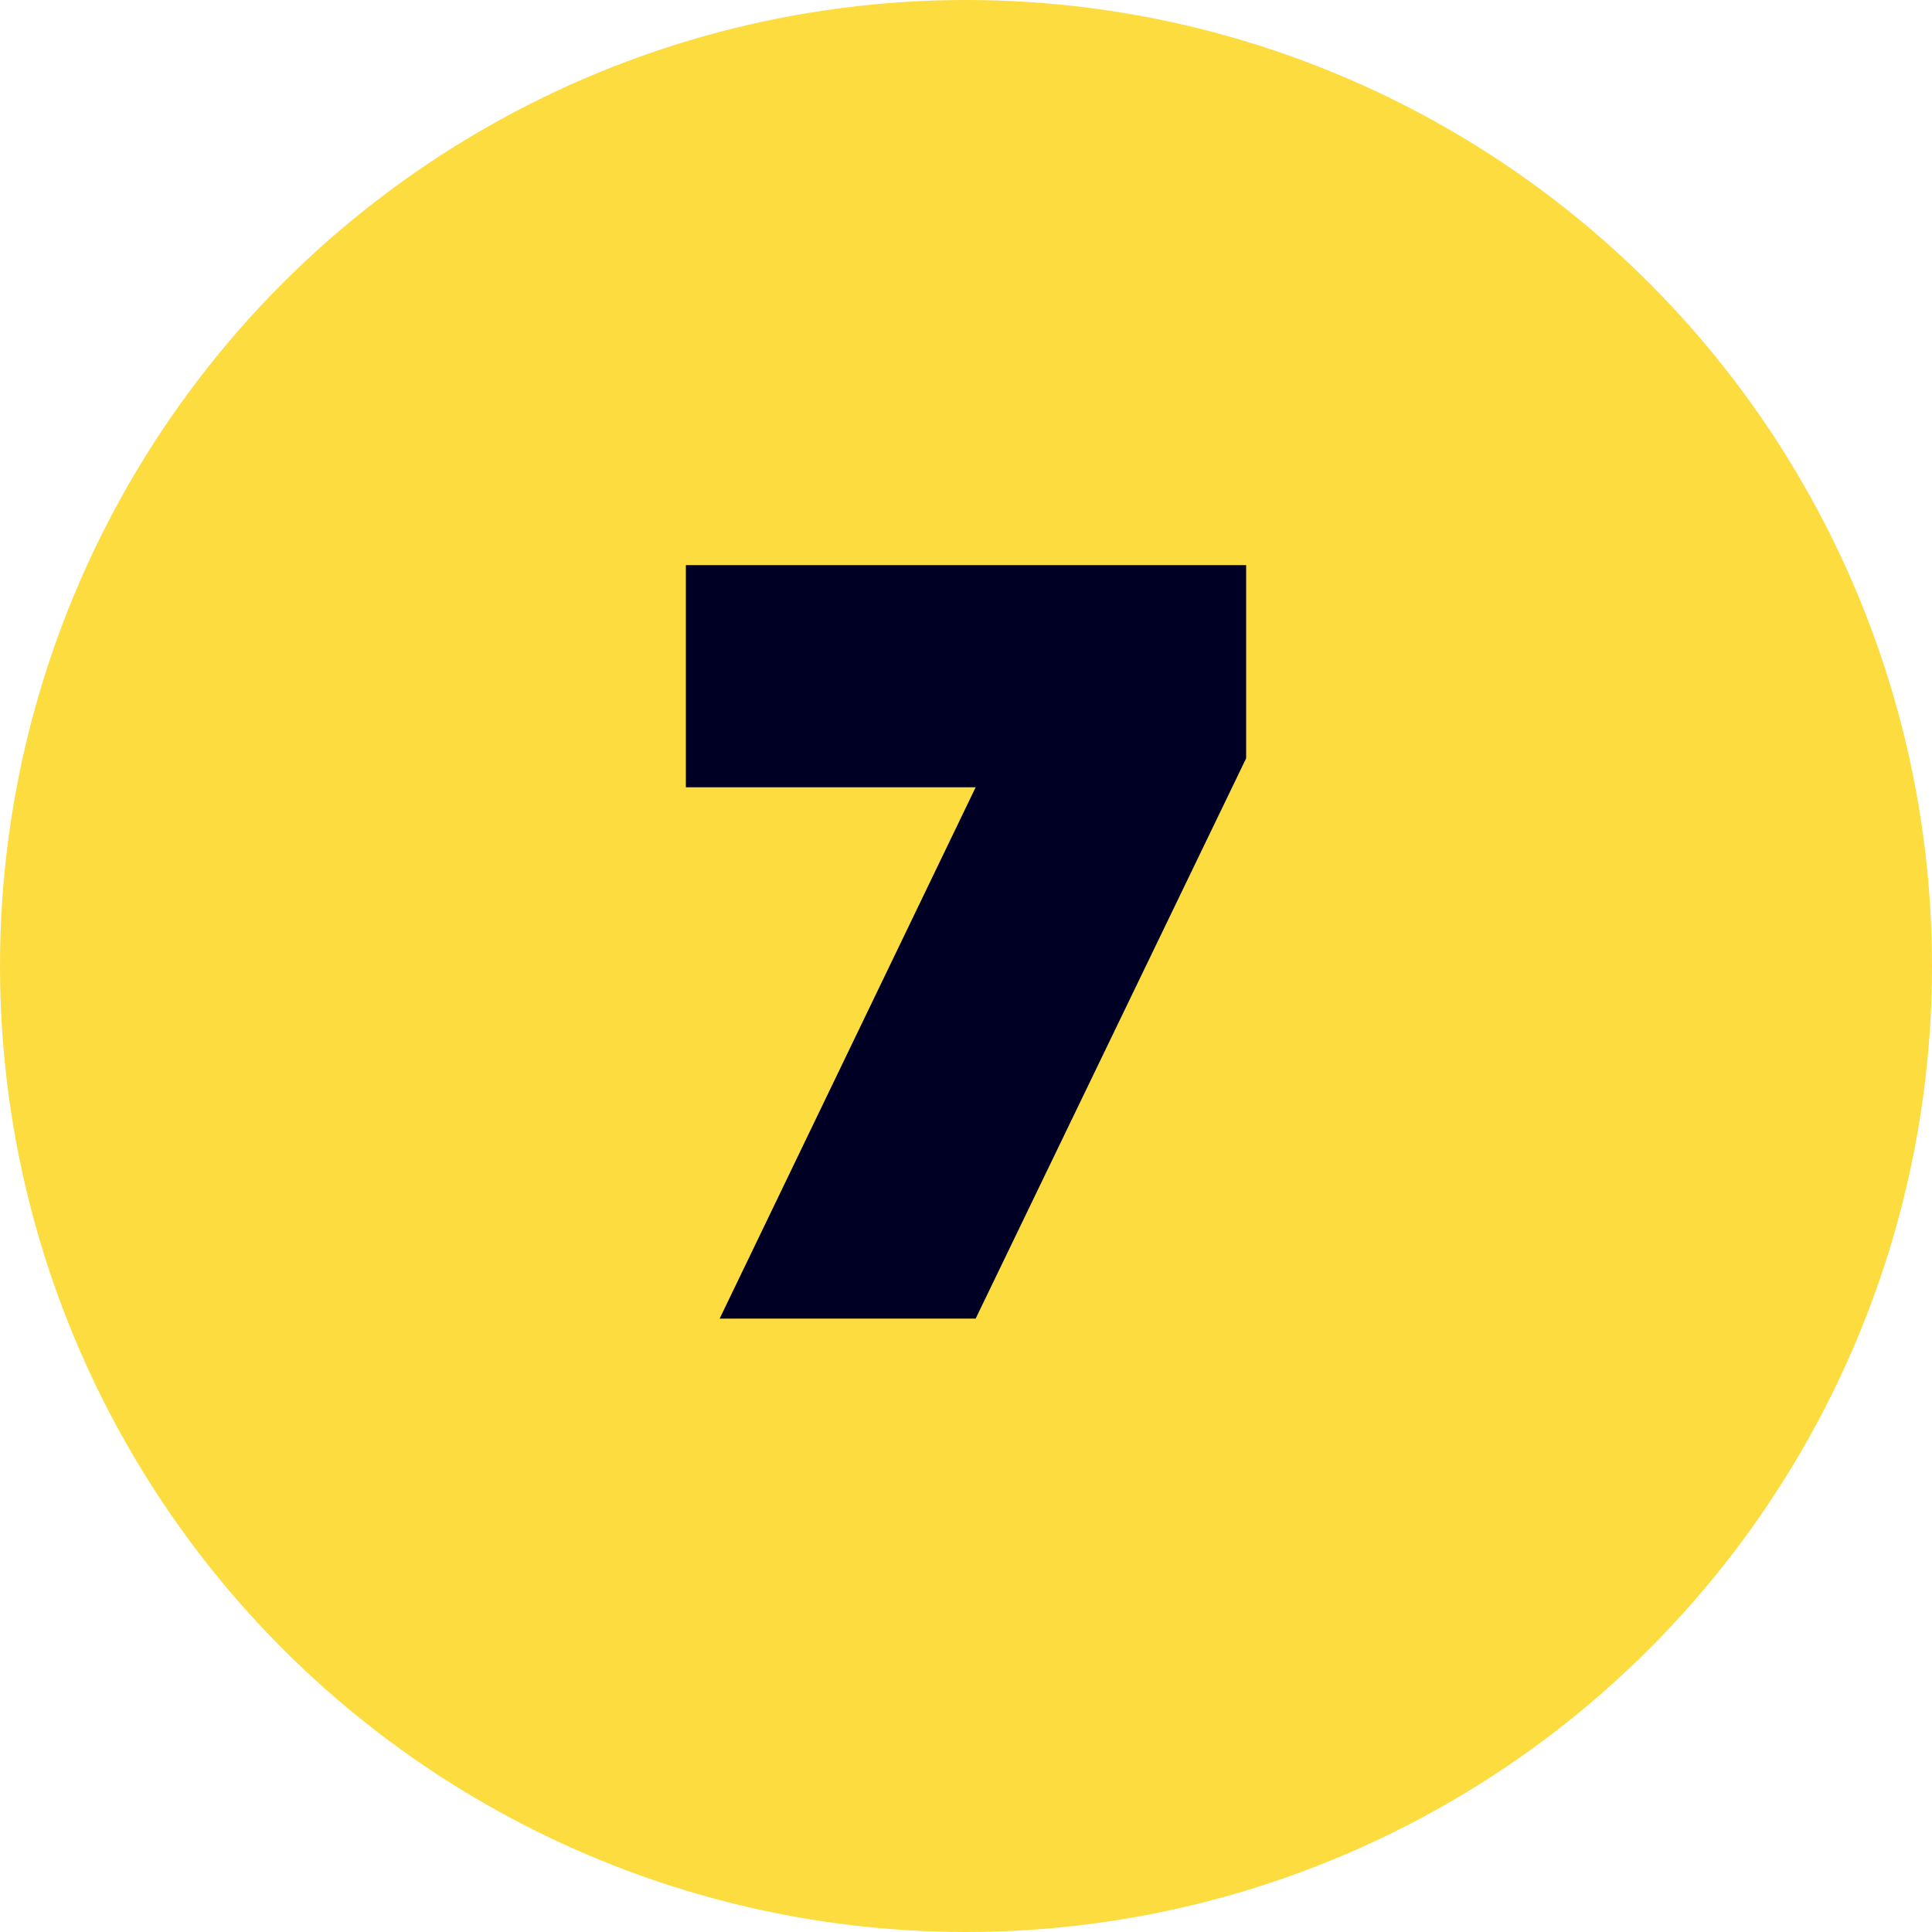 <?xml version="1.0" encoding="UTF-8"?>
<svg id="Points_of_interest" xmlns="http://www.w3.org/2000/svg" version="1.1" viewBox="0 0 40 40">
  <!-- Generator: Adobe Illustrator 29.5.0, SVG Export Plug-In . SVG Version: 2.1.0 Build 137)  -->
  <defs>
    <style>
      .st0 {
        fill: #000025;
      }

      .st1 {
        fill: #fcdc3e;
      }
    </style>
  </defs>
  <circle class="st1" cx="20" cy="20" r="20"/>
  <path class="st0" d="M14.9,27.3l5.3-11h-6v-4.6h11.6v4l-5.6,11.6h-5.3Z"/>
</svg>